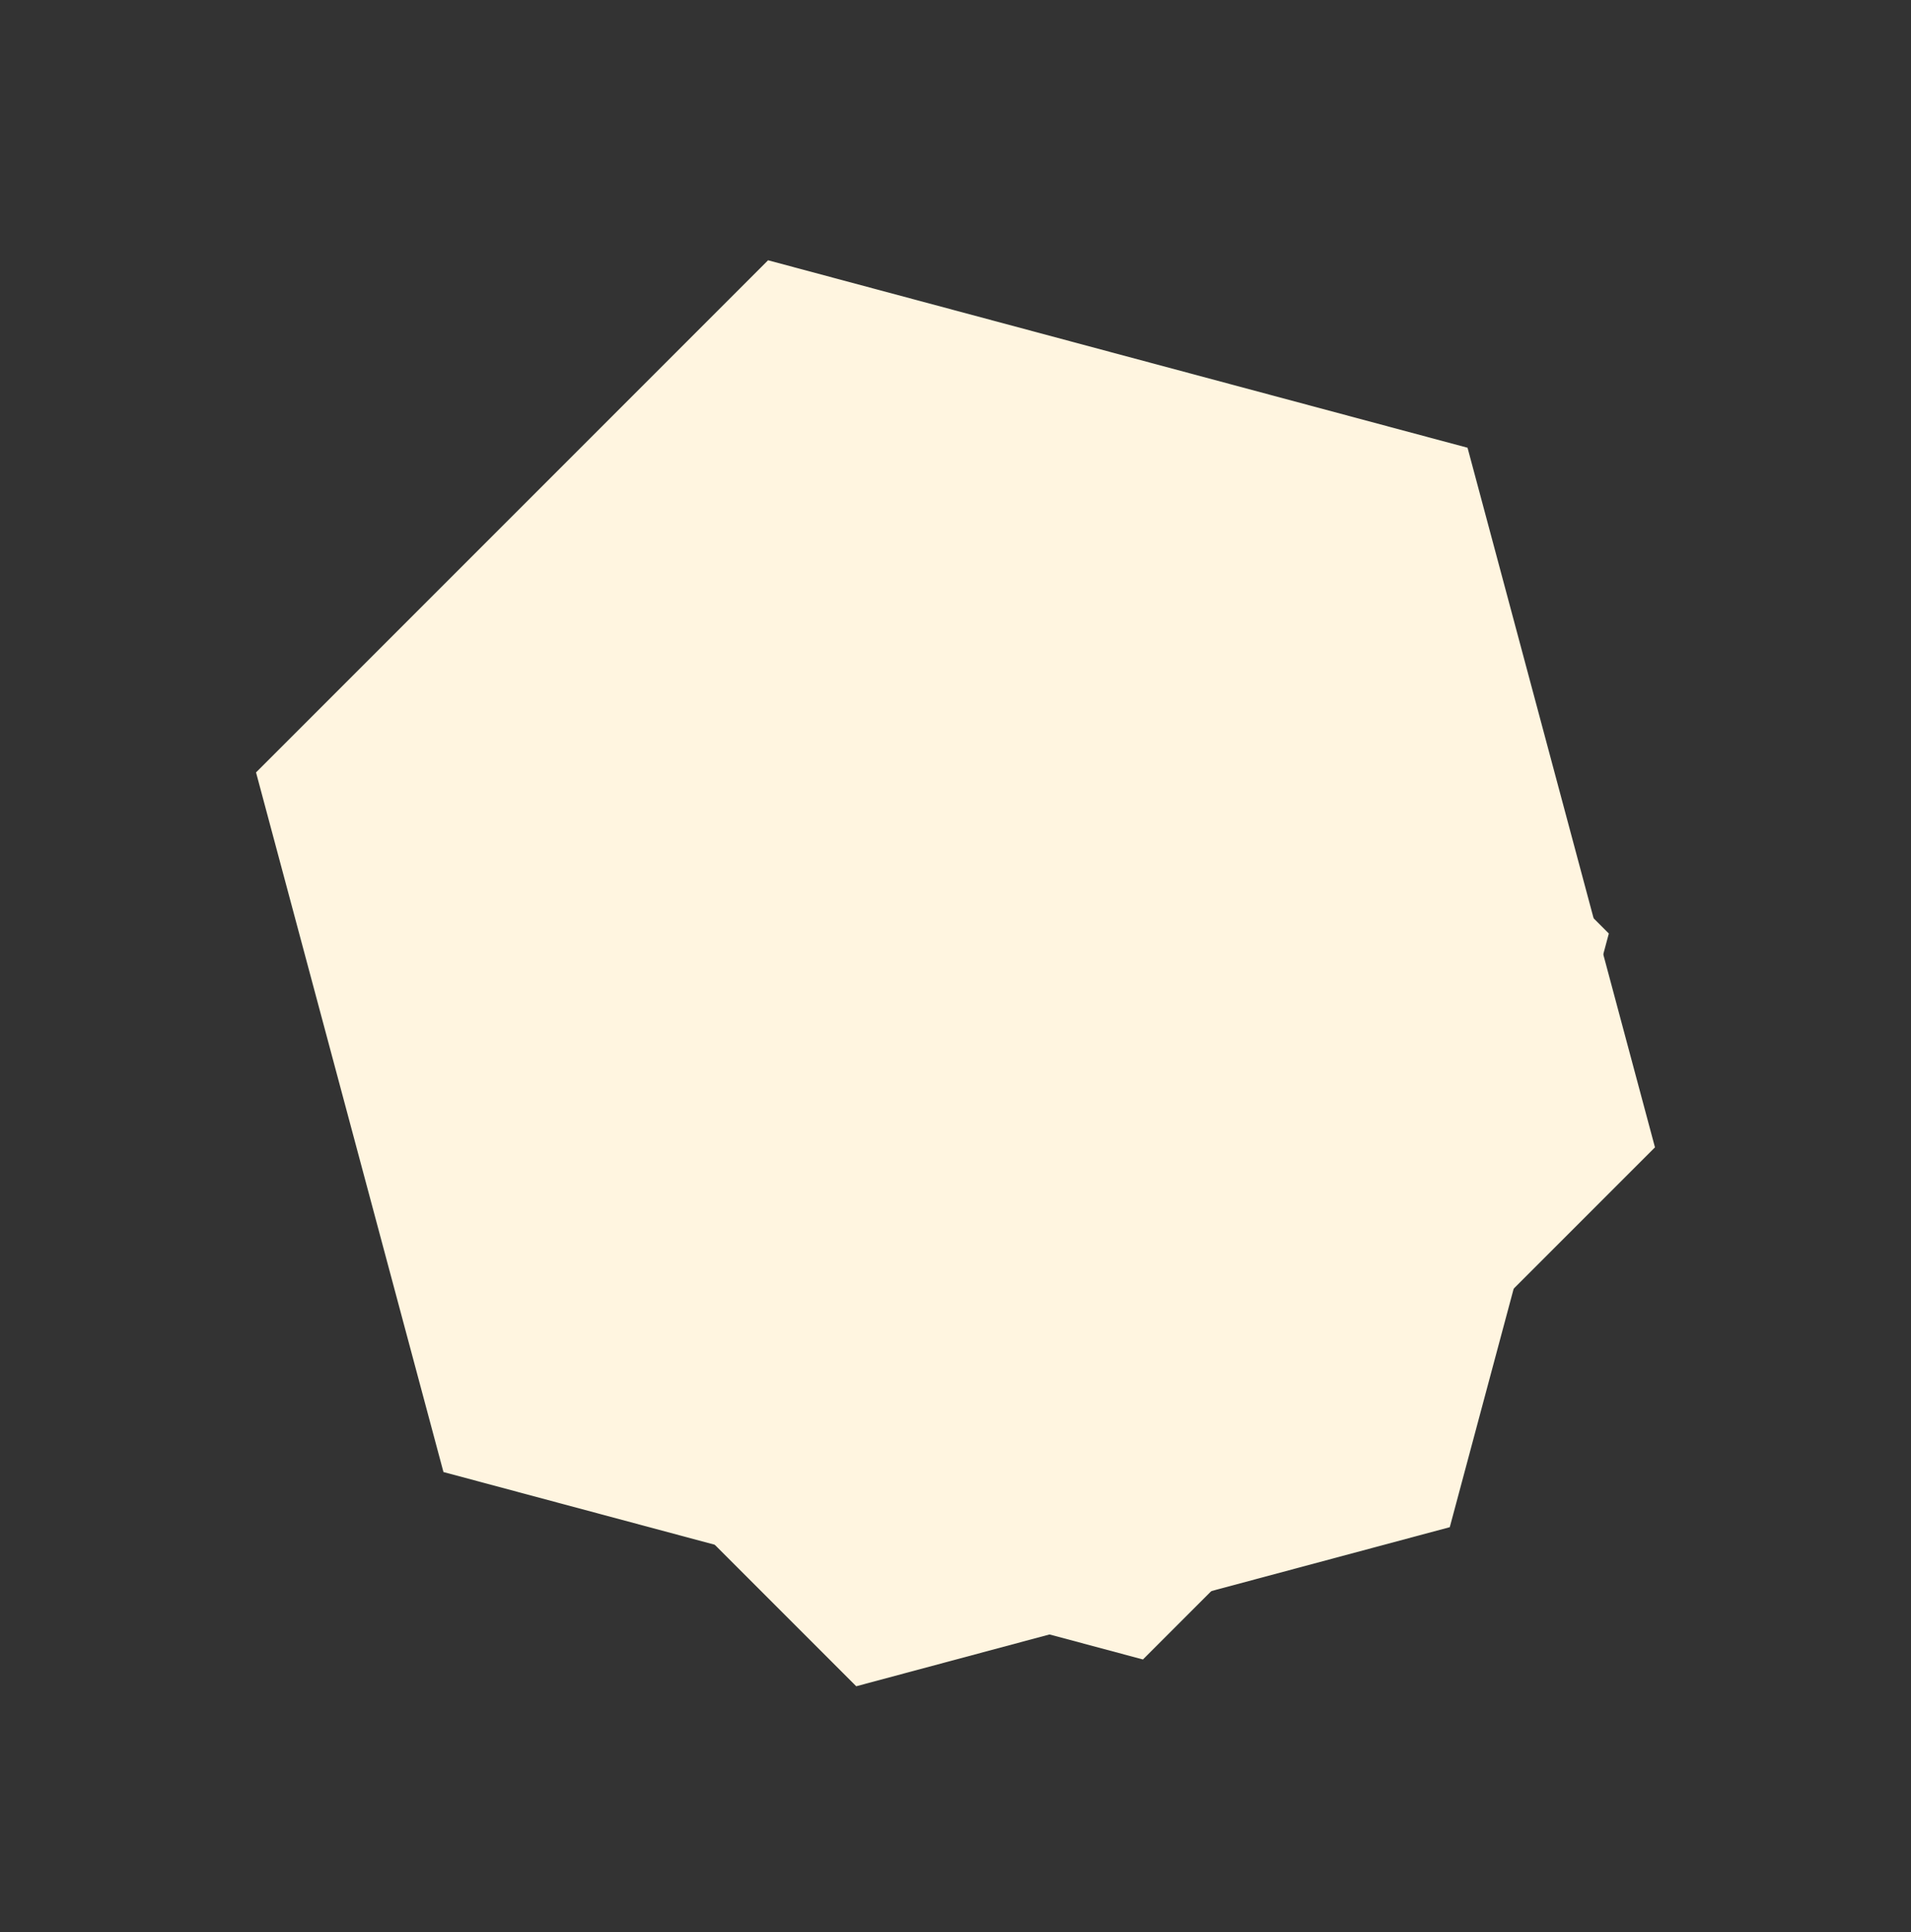 <svg width="91" height="92" viewBox="0 0 91 92" fill="none" xmlns="http://www.w3.org/2000/svg">
<rect x="0" y="0" width="91" height="92" fill="#333333" stroke="none"/>
<path d="M69.883 21.317L78.808 54.625L54.425 79.008L21.117 70.084L12.192 36.775L36.575 12.392L69.883 21.317Z" fill="#FFF5E0"/>
<g style="mix-blend-mode:multiply">
<path d="M55.92 23.754L76.611 44.445L69.037 72.709L40.773 80.283L20.082 59.592L27.655 31.327L55.92 23.754Z" fill="#FFF5E0"/>
</g>
</svg>
